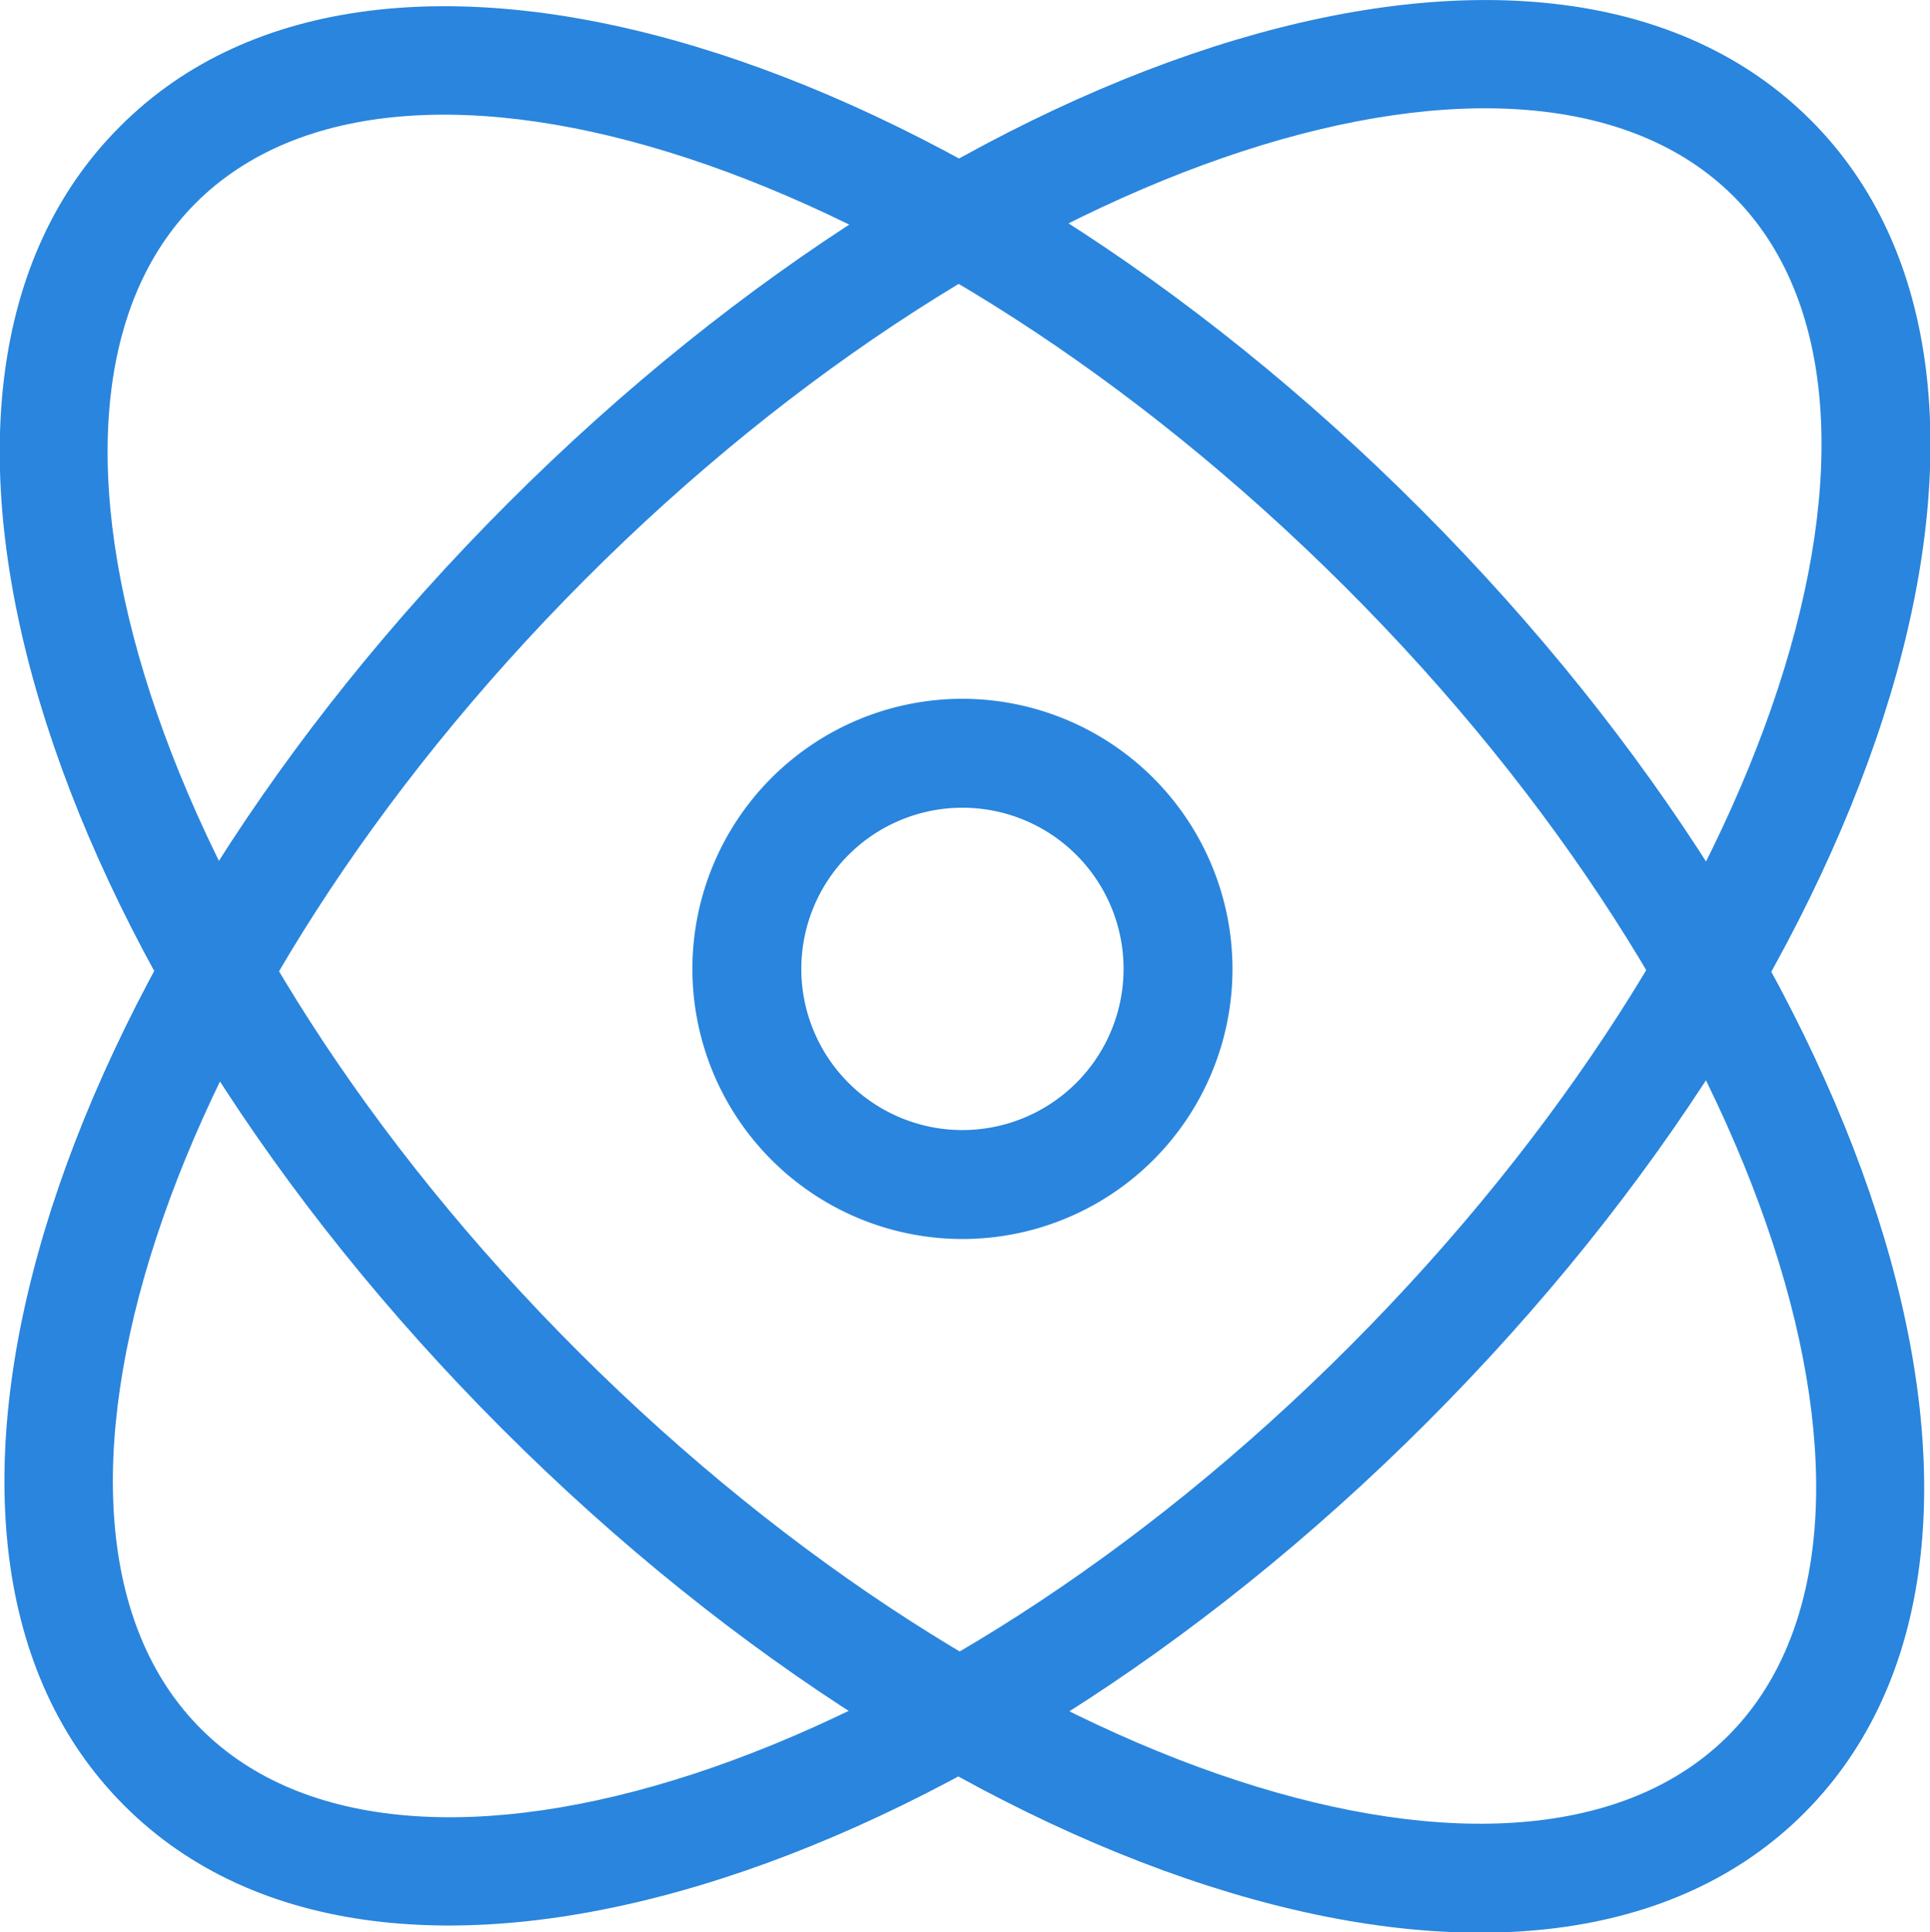 <svg id="图层_1" data-name="图层 1" xmlns="http://www.w3.org/2000/svg" viewBox="0 0 173.68 173.83"><defs><style>.cls-1{fill:#2985dd;}</style></defs><title>ic_薪资合规</title><path class="cls-1" d="M22.9,174.5C-.6,151.1,15.7,99,57.4,57.3S151.1-.6,174.6,22.8s7.2,75.5-34.5,117.2S46.3,197.9,22.9,174.5Zm6.9-6.9c18.4,18.4,65.1,3.9,103.4-34.5s52.9-85,34.5-103.4S102.6,25.8,64.3,64.2,11.3,149.2,29.8,167.6Z" transform="translate(-11.69 -12.03)"/><path class="cls-1" d="M22.5,23.4C45.9-.1,98,16.2,139.6,57.9s57.9,93.7,34.5,117.2-75.5,7.2-117.2-34.5S-1,46.8,22.5,23.4Zm6.8,6.9C10.9,48.7,25.4,95.4,63.8,133.7s85,52.9,103.4,34.5,3.9-65.1-34.5-103.4S47.8,11.8,29.3,30.3Z" transform="translate(-11.69 -12.03)"/><path class="cls-1" d="M98.3,74.9a24.3,24.3,0,1,0,24.3,24.3A24.33,24.33,0,0,0,98.3,74.9Zm0,38.8a14.5,14.5,0,1,1,14.5-14.5A14.51,14.51,0,0,1,98.3,113.7Z" transform="translate(-11.69 -12.03)"/></svg>